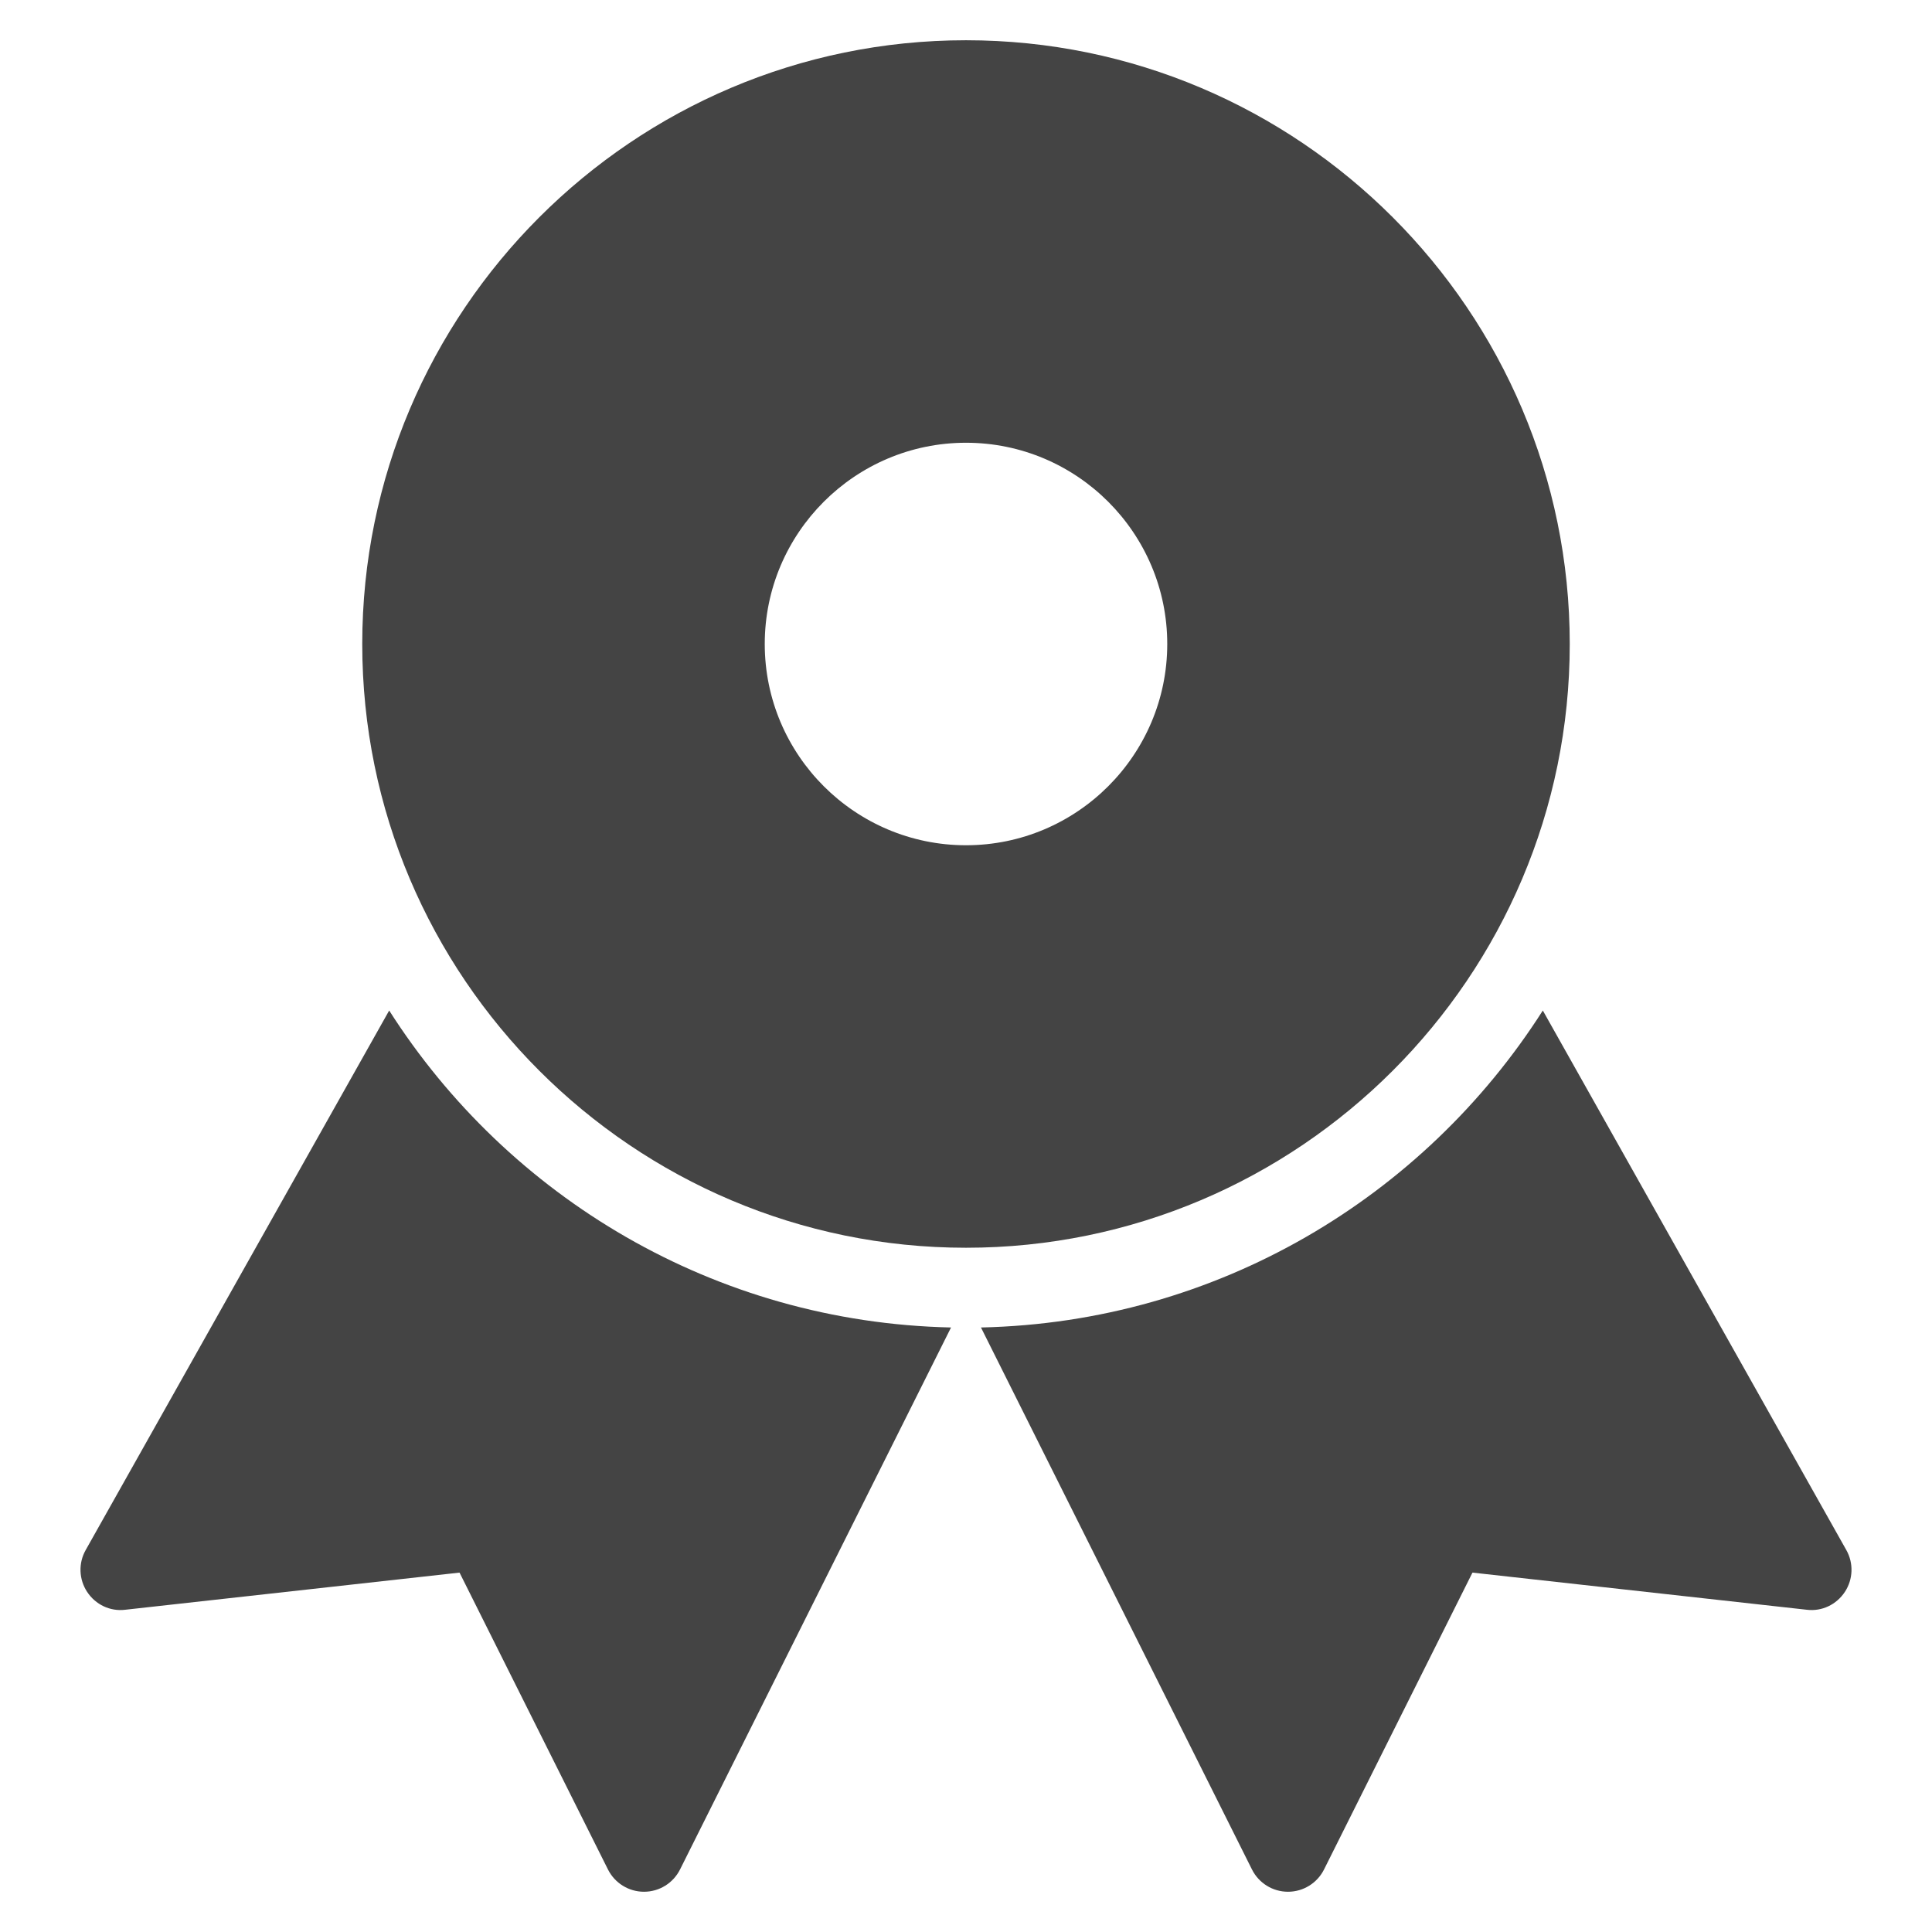 <svg version="1.1" xmlns="http://www.w3.org/2000/svg" xmlns:xlink="http://www.w3.org/1999/xlink" x="0px" y="0px" viewBox="0 0 48 48" xml:space="preserve" width="48" height="48"><g class="nc-icon-wrapper"><path data-color="color-2" fill="#444444" d="M9.669,25.106L2.129,38.51c-0.185,0.327-0.17,0.729,0.037,1.042 c0.207,0.312,0.566,0.488,0.944,0.442l8.307-0.923l3.688,7.376C15.275,46.786,15.621,47,16,47s0.725-0.214,0.895-0.553l6.733-13.466 C17.761,32.853,12.626,29.744,9.669,25.106z"></path> <path data-color="color-2" fill="#444444" d="M38.331,25.106l7.54,13.404c0.185,0.327,0.17,0.729-0.037,1.042 c-0.207,0.312-0.566,0.488-0.944,0.442l-8.307-0.923l-3.688,7.376C32.725,46.786,32.379,47,32,47s-0.725-0.214-0.895-0.553 l-6.733-13.466C30.239,32.853,35.374,29.744,38.331,25.106z"></path> <path fill="#444444" d="M24,1C15.729,1,9,7.729,9,16s6.729,15,15,15s15-6.729,15-15S32.271,1,24,1z M24,21c-2.757,0-5-2.243-5-5 s2.243-5,5-5s5,2.243,5,5S26.757,21,24,21z"></path></g></svg>